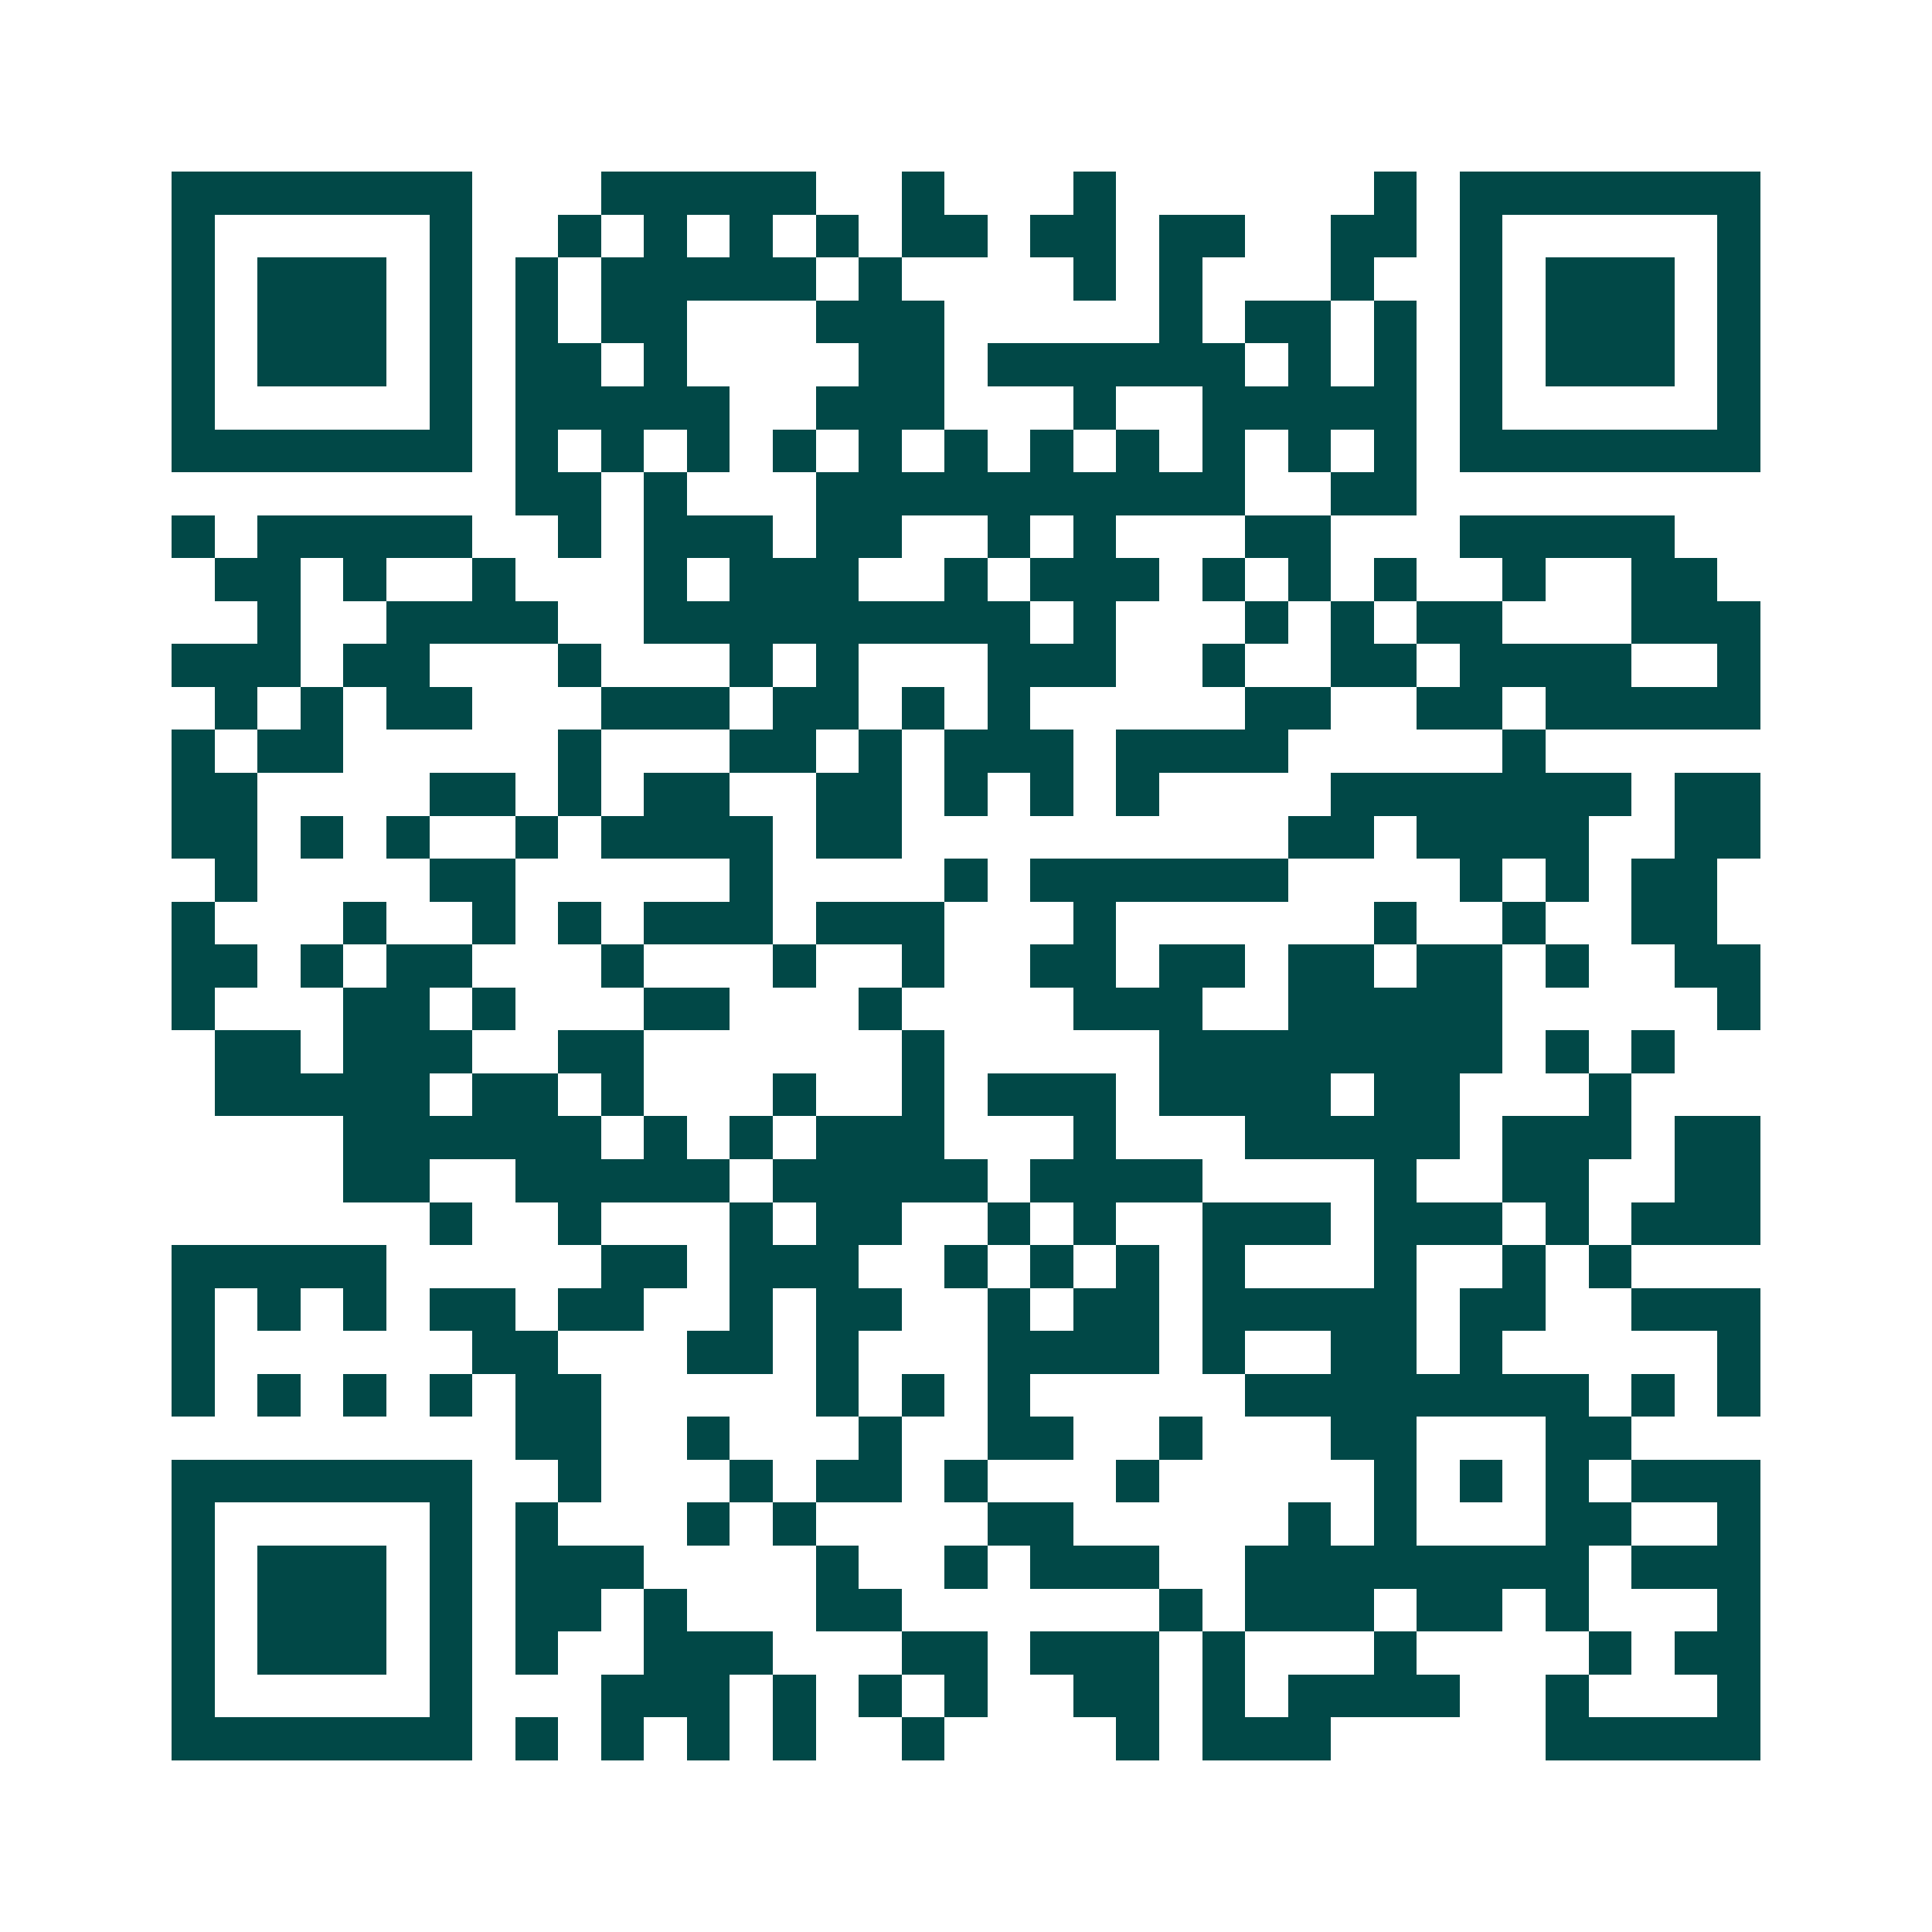 <svg xmlns="http://www.w3.org/2000/svg" width="200" height="200" viewBox="0 0 45 45" shape-rendering="crispEdges"><path fill="#ffffff" d="M0 0h45v45H0z"/><path stroke="#014847" d="M4 4.5h7m3 0h5m2 0h1m3 0h1m6 0h1m1 0h7M4 5.5h1m5 0h1m2 0h1m1 0h1m1 0h1m1 0h1m1 0h2m1 0h2m1 0h2m2 0h2m1 0h1m5 0h1M4 6.5h1m1 0h3m1 0h1m1 0h1m1 0h5m1 0h1m4 0h1m1 0h1m3 0h1m2 0h1m1 0h3m1 0h1M4 7.5h1m1 0h3m1 0h1m1 0h1m1 0h2m3 0h3m5 0h1m1 0h2m1 0h1m1 0h1m1 0h3m1 0h1M4 8.5h1m1 0h3m1 0h1m1 0h2m1 0h1m4 0h2m1 0h6m1 0h1m1 0h1m1 0h1m1 0h3m1 0h1M4 9.5h1m5 0h1m1 0h5m2 0h3m3 0h1m2 0h5m1 0h1m5 0h1M4 10.5h7m1 0h1m1 0h1m1 0h1m1 0h1m1 0h1m1 0h1m1 0h1m1 0h1m1 0h1m1 0h1m1 0h1m1 0h7M12 11.5h2m1 0h1m3 0h10m2 0h2M4 12.5h1m1 0h5m2 0h1m1 0h3m1 0h2m2 0h1m1 0h1m3 0h2m3 0h5M5 13.5h2m1 0h1m2 0h1m3 0h1m1 0h3m2 0h1m1 0h3m1 0h1m1 0h1m1 0h1m2 0h1m2 0h2M6 14.5h1m2 0h4m2 0h9m1 0h1m3 0h1m1 0h1m1 0h2m3 0h3M4 15.5h3m1 0h2m3 0h1m3 0h1m1 0h1m3 0h3m2 0h1m2 0h2m1 0h4m2 0h1M5 16.5h1m1 0h1m1 0h2m3 0h3m1 0h2m1 0h1m1 0h1m5 0h2m2 0h2m1 0h5M4 17.5h1m1 0h2m5 0h1m3 0h2m1 0h1m1 0h3m1 0h4m5 0h1M4 18.5h2m4 0h2m1 0h1m1 0h2m2 0h2m1 0h1m1 0h1m1 0h1m4 0h7m1 0h2M4 19.5h2m1 0h1m1 0h1m2 0h1m1 0h4m1 0h2m9 0h2m1 0h4m2 0h2M5 20.5h1m4 0h2m5 0h1m4 0h1m1 0h6m4 0h1m1 0h1m1 0h2M4 21.5h1m3 0h1m2 0h1m1 0h1m1 0h3m1 0h3m3 0h1m6 0h1m2 0h1m2 0h2M4 22.5h2m1 0h1m1 0h2m3 0h1m3 0h1m2 0h1m2 0h2m1 0h2m1 0h2m1 0h2m1 0h1m2 0h2M4 23.5h1m3 0h2m1 0h1m3 0h2m3 0h1m4 0h3m2 0h5m5 0h1M5 24.5h2m1 0h3m2 0h2m6 0h1m5 0h8m1 0h1m1 0h1M5 25.5h5m1 0h2m1 0h1m3 0h1m2 0h1m1 0h3m1 0h4m1 0h2m3 0h1M8 26.5h6m1 0h1m1 0h1m1 0h3m3 0h1m3 0h5m1 0h3m1 0h2M8 27.5h2m2 0h5m1 0h5m1 0h4m4 0h1m2 0h2m2 0h2M10 28.5h1m2 0h1m3 0h1m1 0h2m2 0h1m1 0h1m2 0h3m1 0h3m1 0h1m1 0h3M4 29.5h5m5 0h2m1 0h3m2 0h1m1 0h1m1 0h1m1 0h1m3 0h1m2 0h1m1 0h1M4 30.5h1m1 0h1m1 0h1m1 0h2m1 0h2m2 0h1m1 0h2m2 0h1m1 0h2m1 0h5m1 0h2m2 0h3M4 31.5h1m6 0h2m3 0h2m1 0h1m3 0h4m1 0h1m2 0h2m1 0h1m5 0h1M4 32.5h1m1 0h1m1 0h1m1 0h1m1 0h2m5 0h1m1 0h1m1 0h1m5 0h8m1 0h1m1 0h1M12 33.5h2m2 0h1m3 0h1m2 0h2m2 0h1m3 0h2m3 0h2M4 34.5h7m2 0h1m3 0h1m1 0h2m1 0h1m3 0h1m5 0h1m1 0h1m1 0h1m1 0h3M4 35.5h1m5 0h1m1 0h1m3 0h1m1 0h1m4 0h2m5 0h1m1 0h1m3 0h2m2 0h1M4 36.5h1m1 0h3m1 0h1m1 0h3m4 0h1m2 0h1m1 0h3m2 0h8m1 0h3M4 37.5h1m1 0h3m1 0h1m1 0h2m1 0h1m3 0h2m6 0h1m1 0h3m1 0h2m1 0h1m3 0h1M4 38.5h1m1 0h3m1 0h1m1 0h1m2 0h3m3 0h2m1 0h3m1 0h1m3 0h1m4 0h1m1 0h2M4 39.5h1m5 0h1m3 0h3m1 0h1m1 0h1m1 0h1m2 0h2m1 0h1m1 0h4m2 0h1m3 0h1M4 40.5h7m1 0h1m1 0h1m1 0h1m1 0h1m2 0h1m4 0h1m1 0h3m5 0h5"/></svg>
